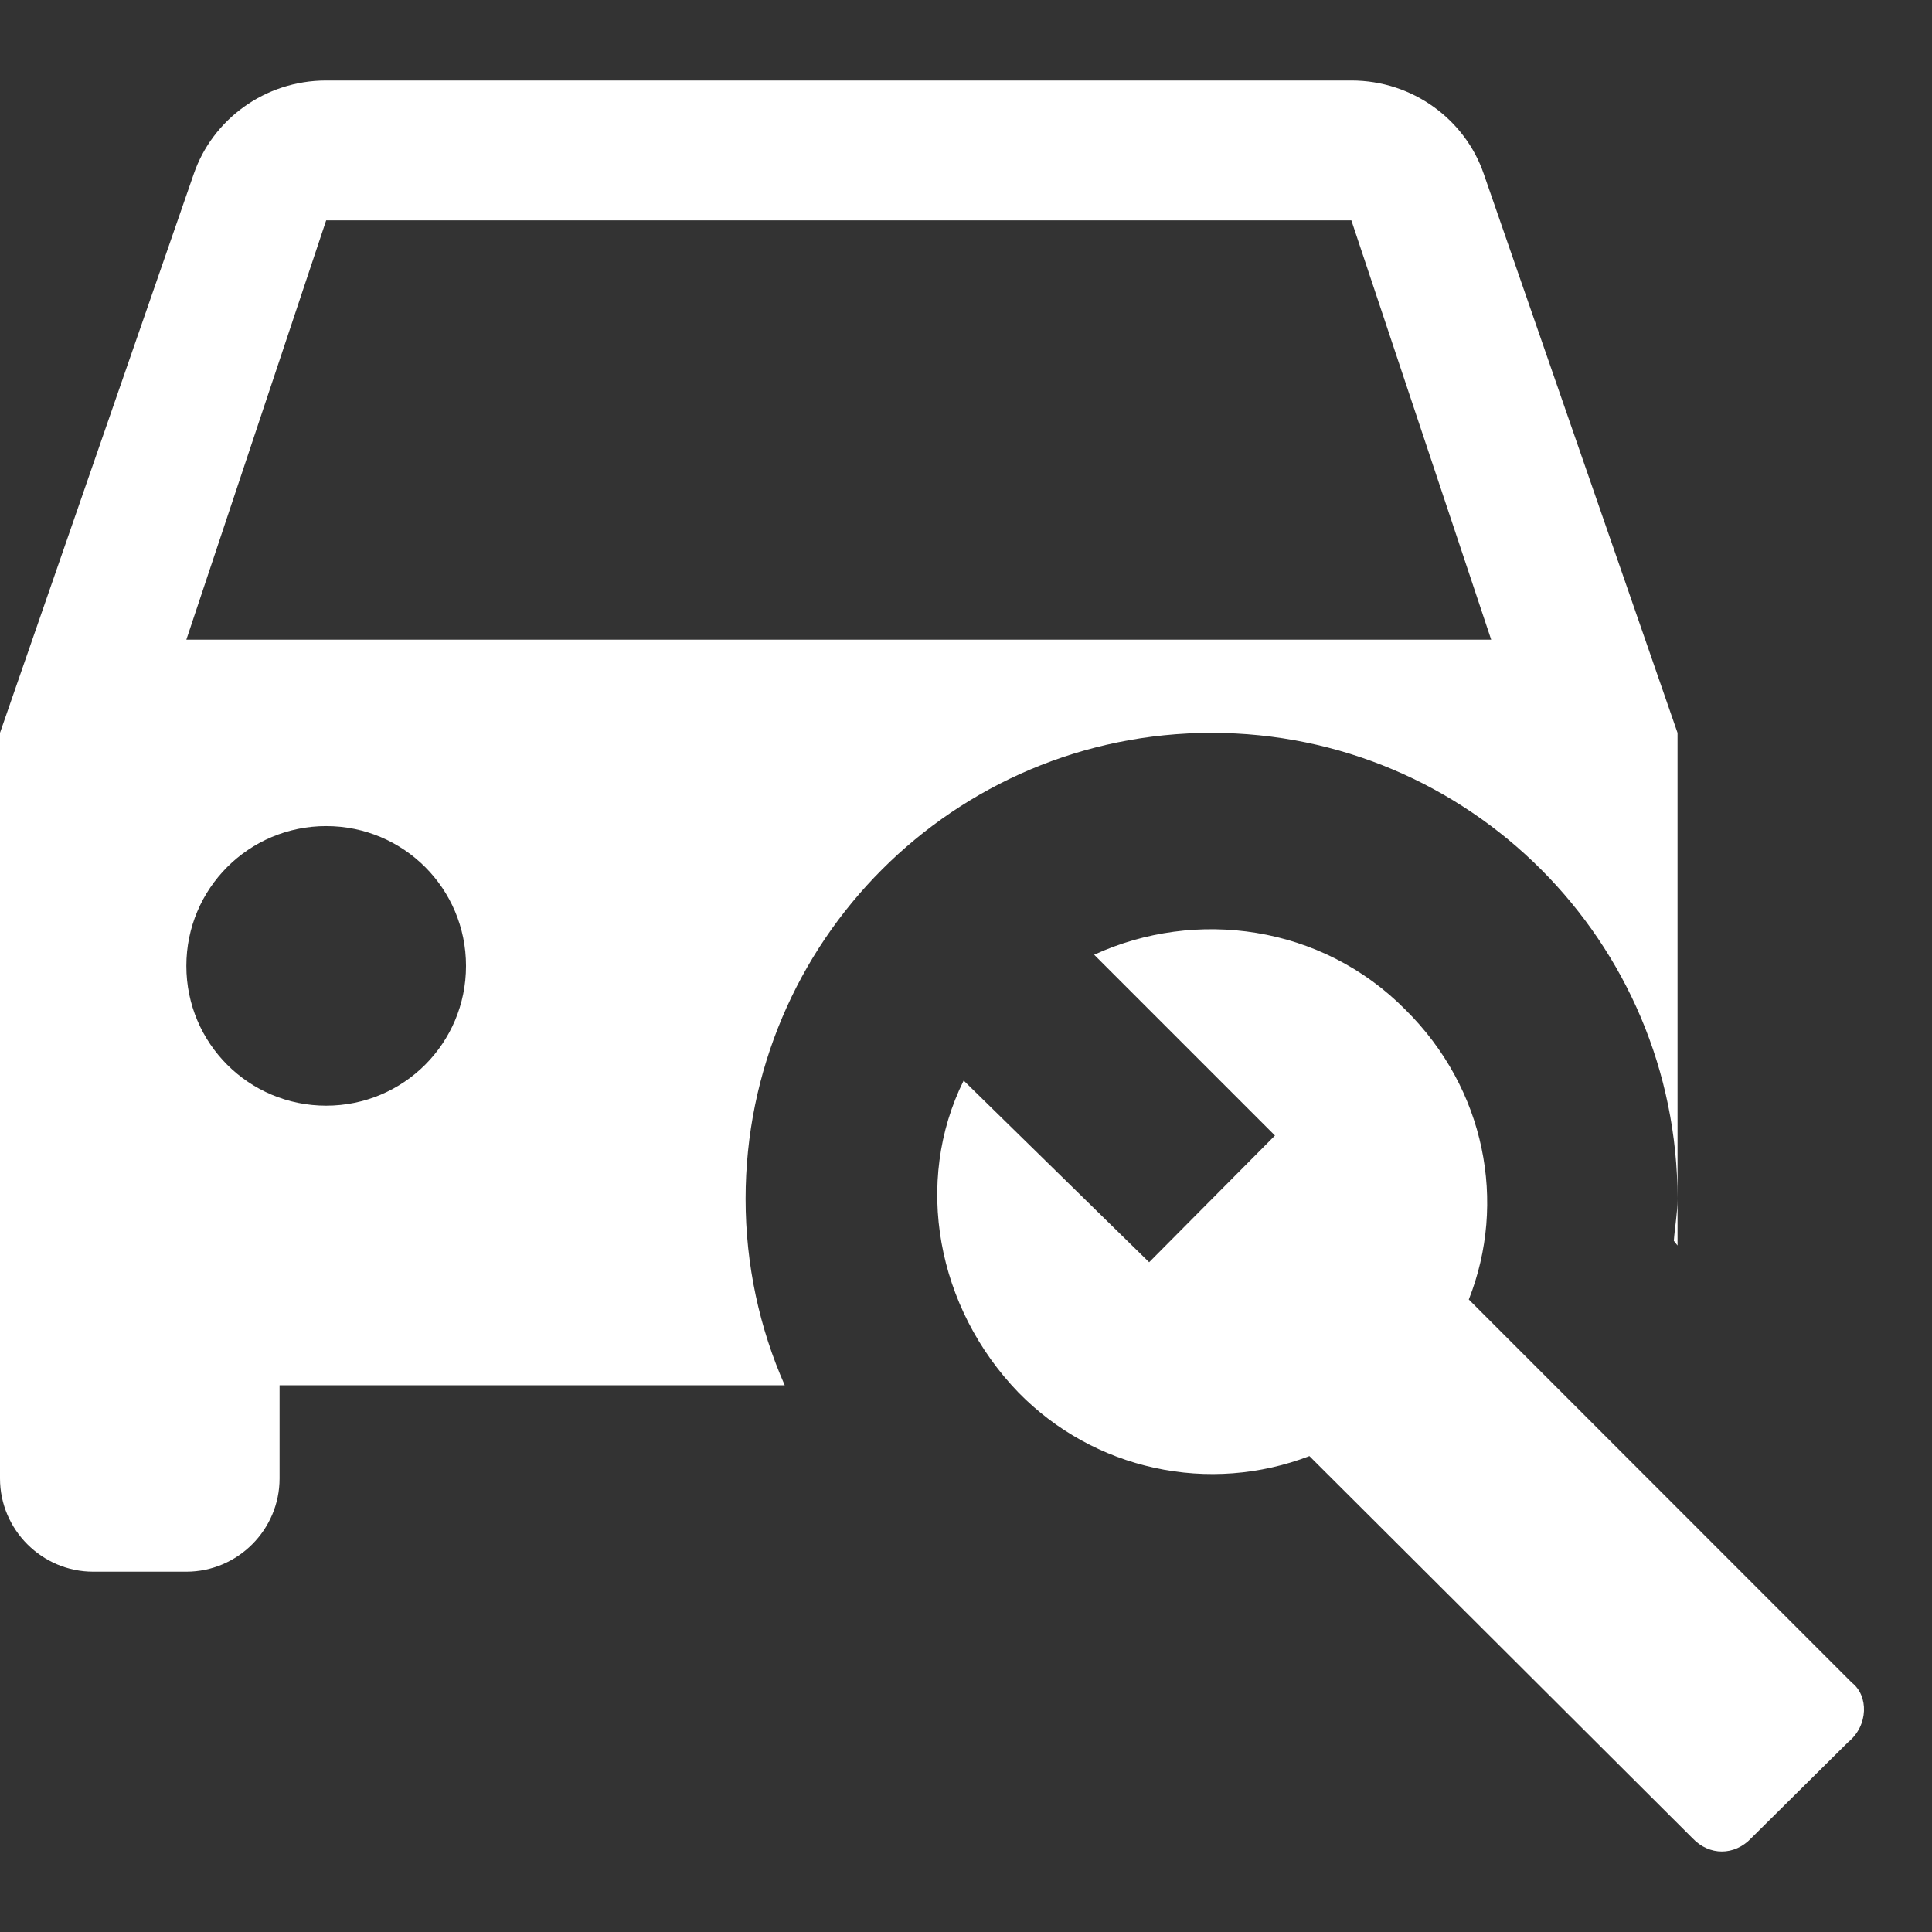 <svg width="24" height="24" viewBox="0 0 24 24" fill="none" xmlns="http://www.w3.org/2000/svg">
<rect x="0" y="0" width="24" height="24" fill="#333333" stroke="none"/>
<path d="M20.793 15.414C20.805 15.24 20.839 15.067 20.839 14.893V15.472L20.793 15.414ZM9.262 14.893C9.262 15.715 9.436 16.502 9.748 17.208H3.473V18.366C3.473 19.003 2.952 19.524 2.315 19.524H1.158C0.521 19.524 0 19.003 0 18.366V9.104L2.408 2.158C2.64 1.486 3.288 1 4.052 1H16.787C17.551 1 18.2 1.486 18.431 2.158L20.839 9.104V14.893C20.839 11.697 18.246 9.104 15.051 9.104C11.855 9.104 9.262 11.697 9.262 14.893ZM5.789 11.999C5.789 11.038 5.013 10.262 4.052 10.262C3.091 10.262 2.315 11.038 2.315 11.999C2.315 12.96 3.091 13.735 4.052 13.735C5.013 13.735 5.789 12.96 5.789 11.999ZM18.524 7.946L16.787 2.737H4.052L2.315 7.946H18.524ZM23.004 20.902L18.246 16.143C18.721 14.939 18.454 13.527 17.459 12.543C16.417 11.489 14.854 11.281 13.592 11.86L15.838 14.106L14.275 15.68L11.971 13.423C11.346 14.684 11.635 16.247 12.654 17.301C13.114 17.77 13.701 18.095 14.343 18.234C14.984 18.374 15.653 18.323 16.266 18.088L21.025 22.835C21.233 23.055 21.546 23.055 21.754 22.835L22.958 21.642C23.213 21.434 23.213 21.064 23.004 20.902Z" fill="white"/>
</svg>
